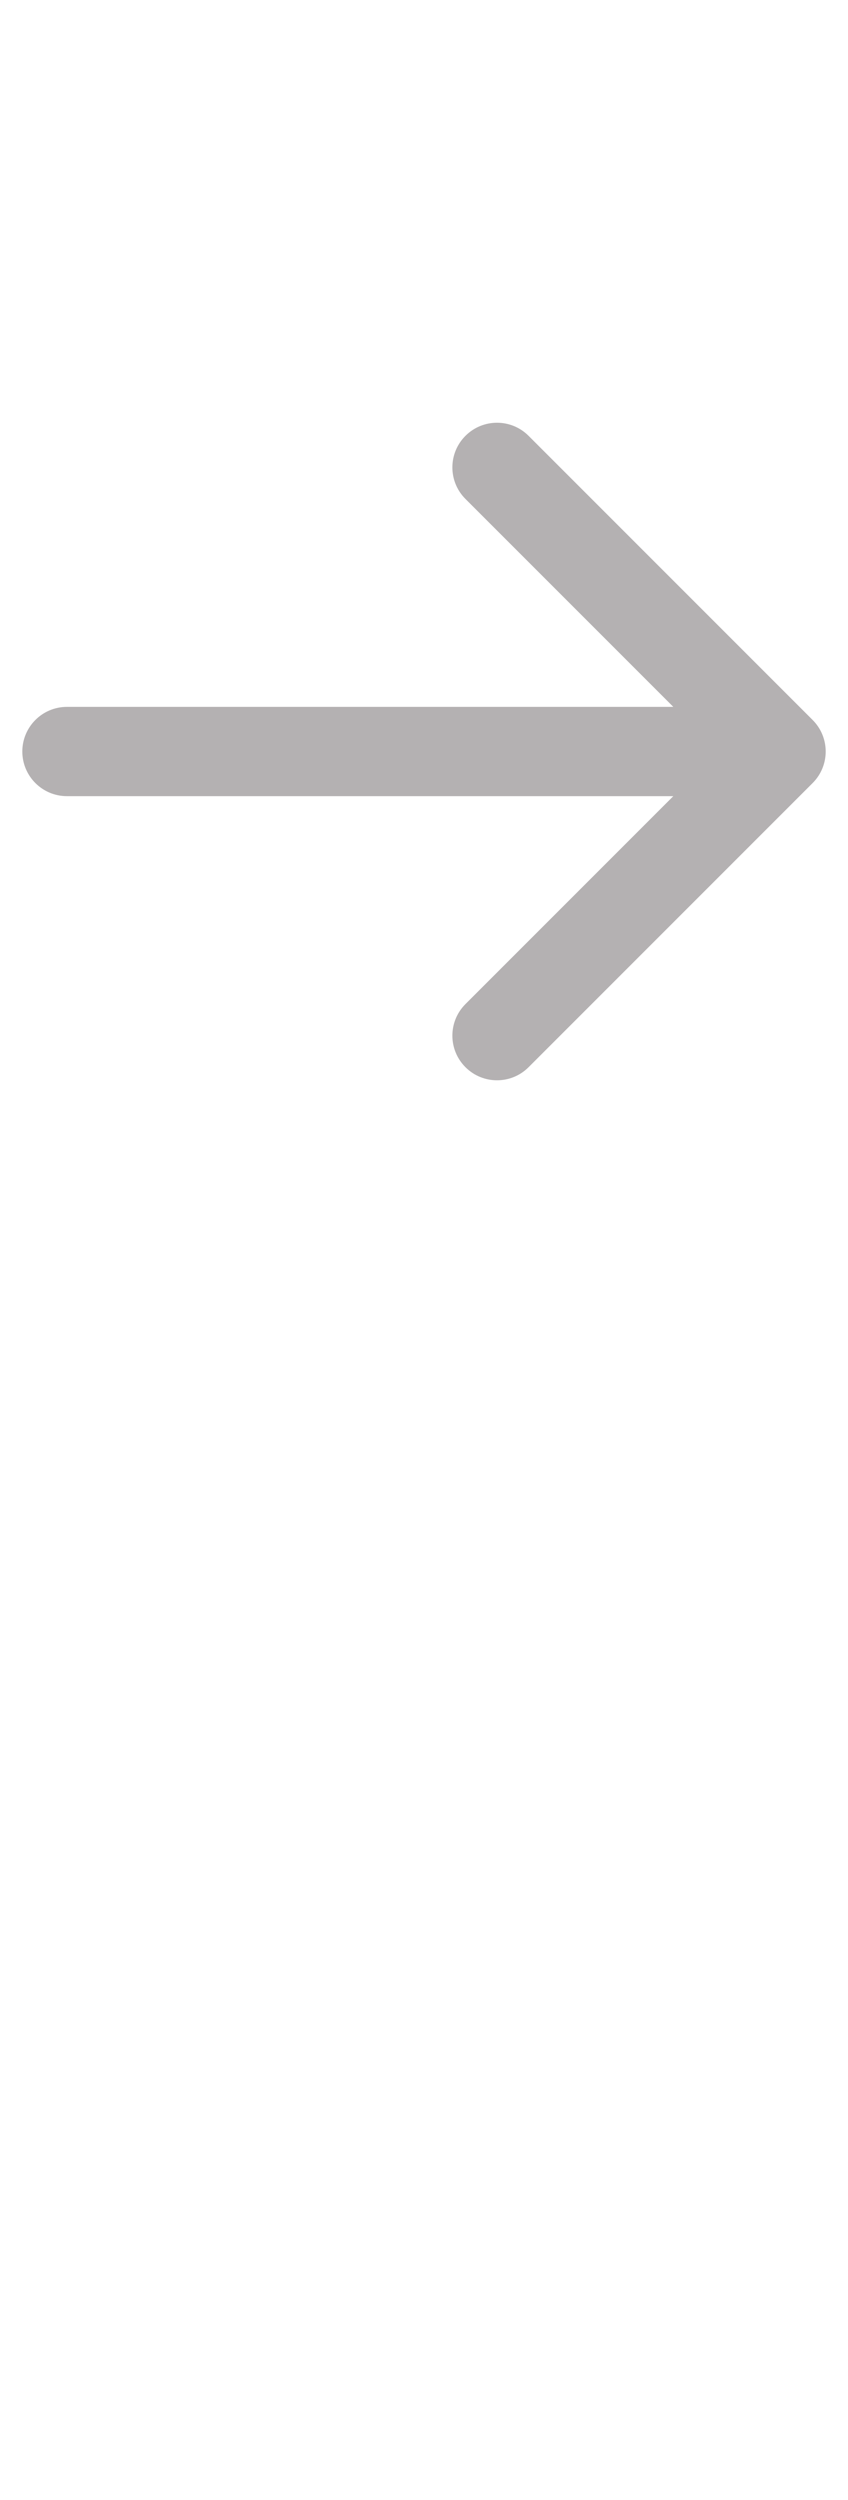 <svg xmlns="http://www.w3.org/2000/svg" width="19" height="56" viewBox="0 0 19 56" fill="none"><path d="M1.5 15.833C0.948 15.833 0.5 16.281 0.5 16.833C0.5 17.385 0.948 17.833 1.5 17.833V15.833ZM18.207 17.54C18.598 17.15 18.598 16.516 18.207 16.126L11.843 9.762C11.453 9.371 10.819 9.371 10.429 9.762C10.038 10.152 10.038 10.786 10.429 11.176L16.086 16.833L10.429 22.49C10.038 22.88 10.038 23.514 10.429 23.904C10.819 24.295 11.453 24.295 11.843 23.904L18.207 17.54ZM1.5 17.833H17.5V15.833H1.5V17.833Z" fill="#B4B1B2"></path></svg>